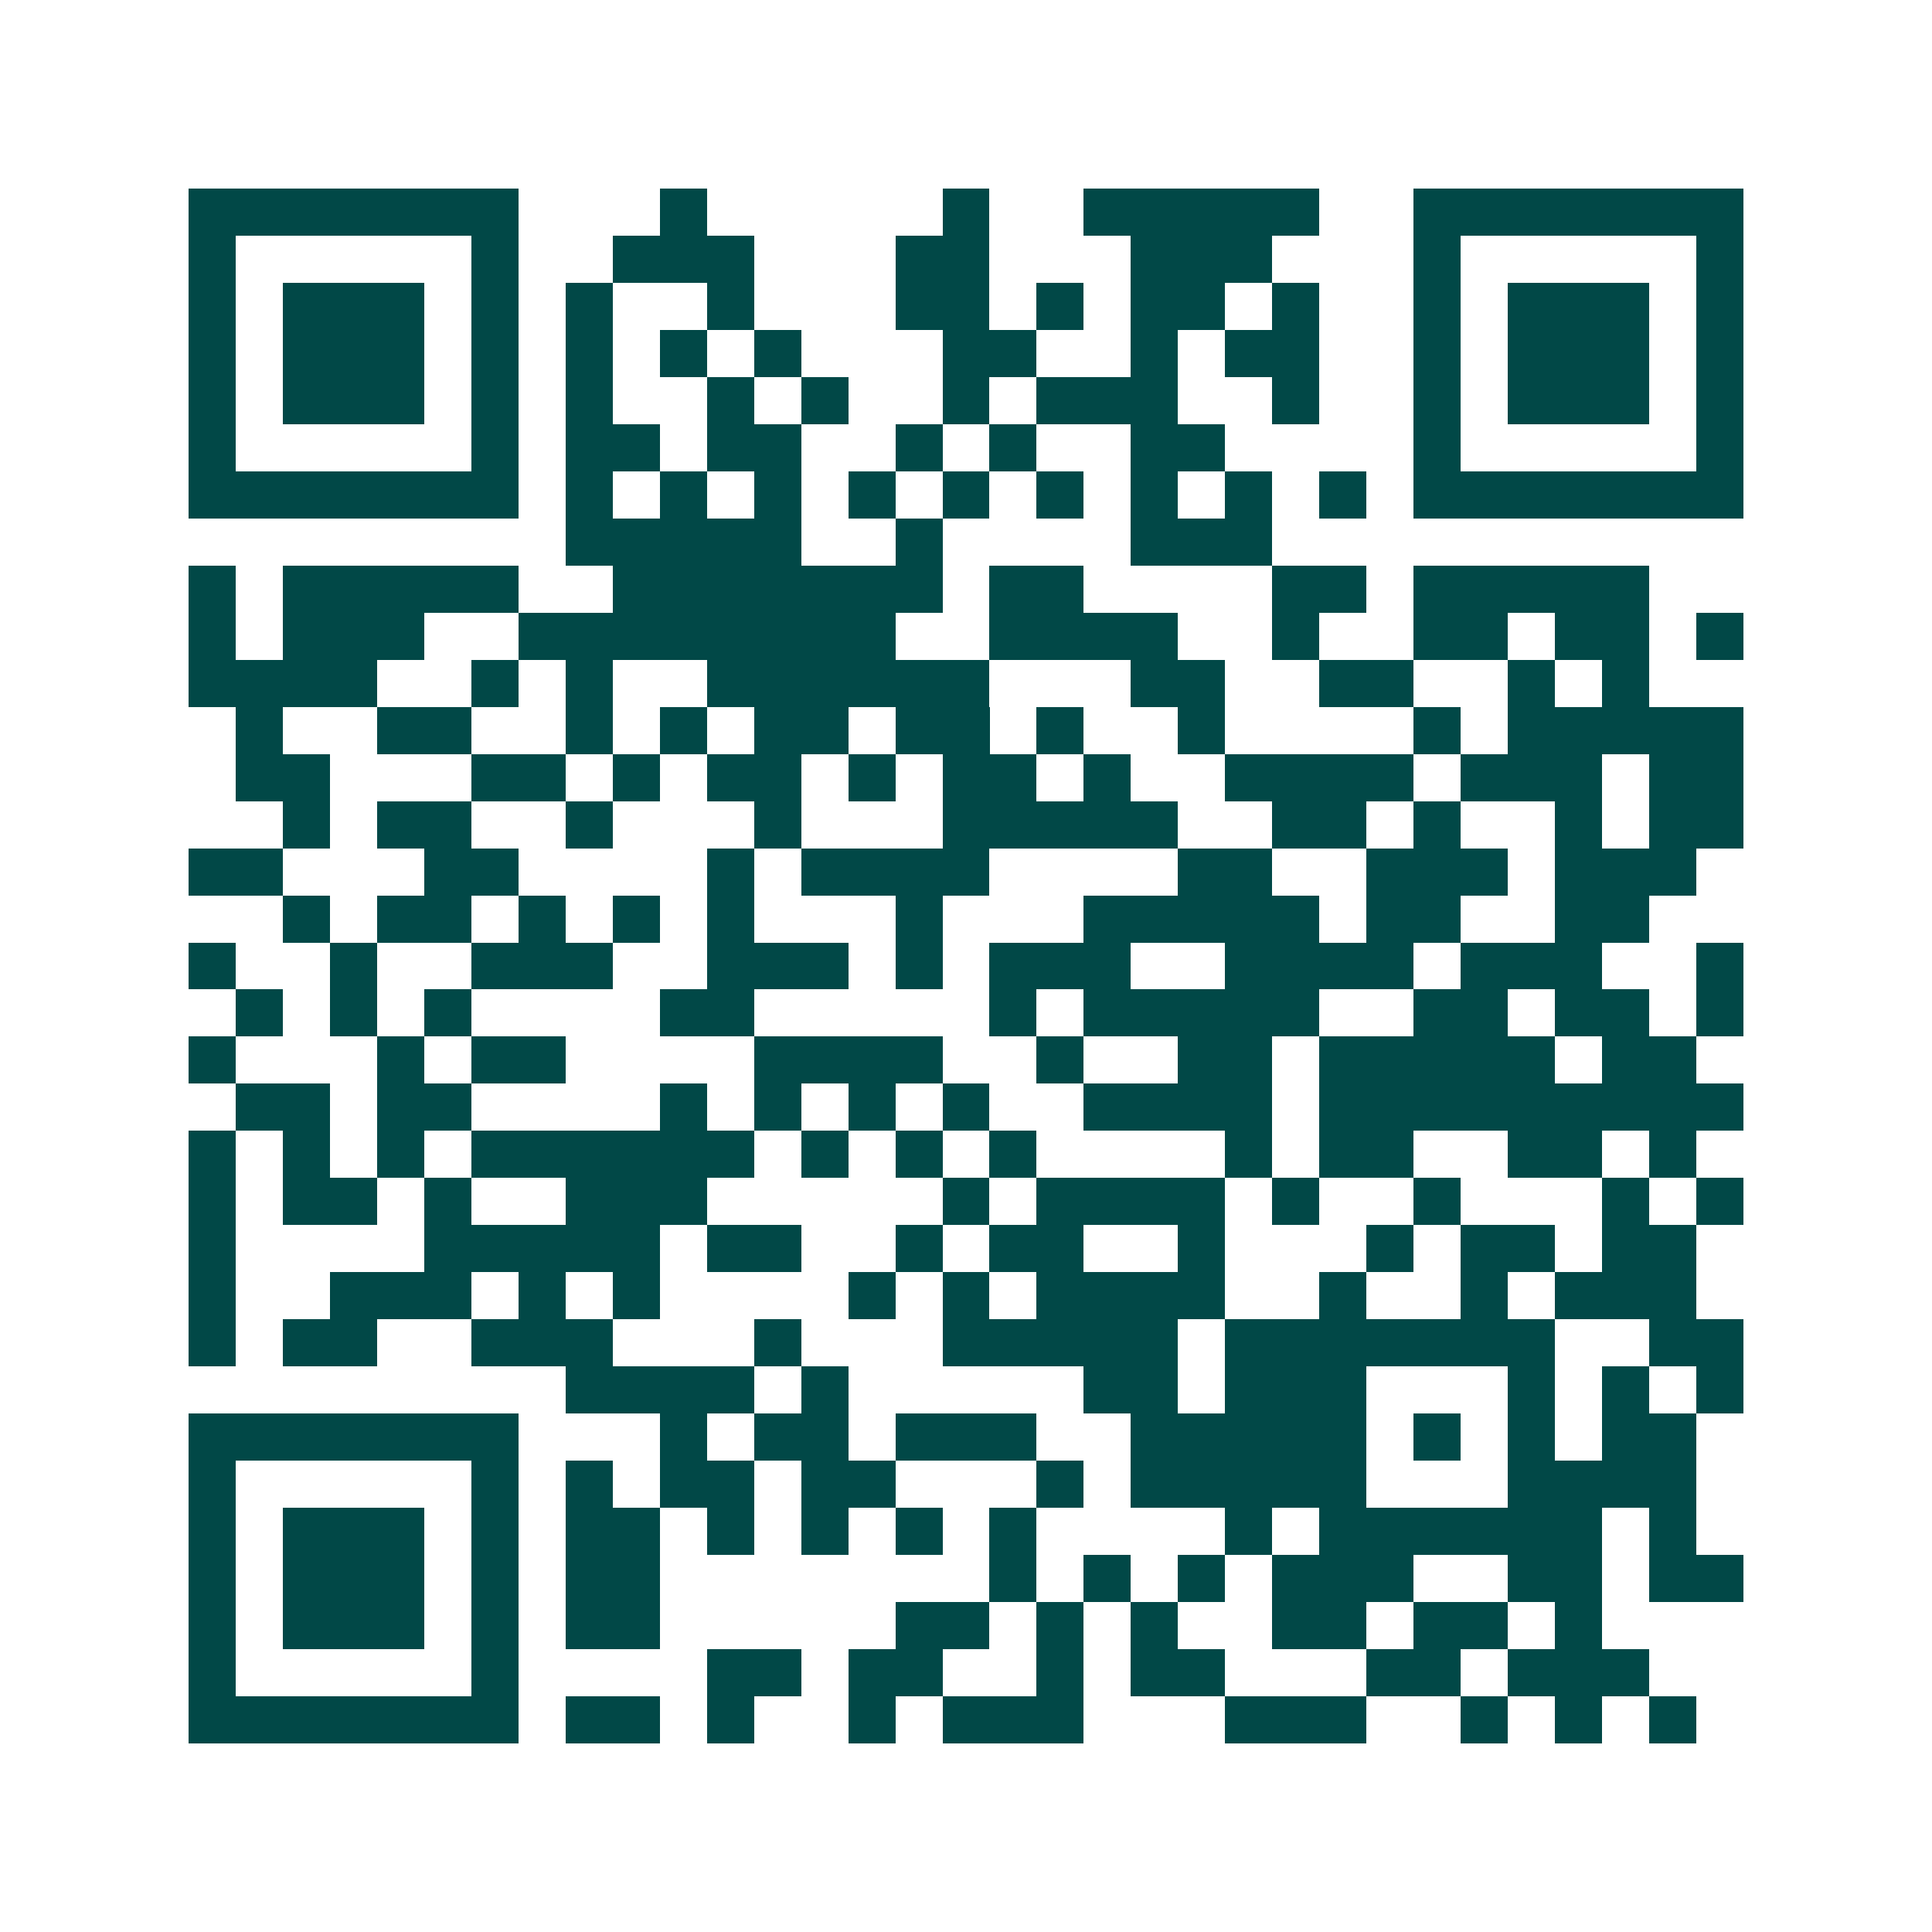 <svg xmlns="http://www.w3.org/2000/svg" width="200" height="200" viewBox="0 0 41 41" shape-rendering="crispEdges"><path fill="#ffffff" d="M0 0h41v41H0z"/><path stroke="#014847" d="M4 4.5h7m3 0h1m5 0h1m2 0h5m2 0h7M4 5.5h1m5 0h1m2 0h3m3 0h2m3 0h3m3 0h1m5 0h1M4 6.5h1m1 0h3m1 0h1m1 0h1m2 0h1m3 0h2m1 0h1m1 0h2m1 0h1m2 0h1m1 0h3m1 0h1M4 7.5h1m1 0h3m1 0h1m1 0h1m1 0h1m1 0h1m3 0h2m2 0h1m1 0h2m2 0h1m1 0h3m1 0h1M4 8.5h1m1 0h3m1 0h1m1 0h1m2 0h1m1 0h1m2 0h1m1 0h3m2 0h1m2 0h1m1 0h3m1 0h1M4 9.5h1m5 0h1m1 0h2m1 0h2m2 0h1m1 0h1m2 0h2m4 0h1m5 0h1M4 10.5h7m1 0h1m1 0h1m1 0h1m1 0h1m1 0h1m1 0h1m1 0h1m1 0h1m1 0h1m1 0h7M12 11.5h5m2 0h1m4 0h3M4 12.5h1m1 0h5m2 0h7m1 0h2m4 0h2m1 0h5M4 13.5h1m1 0h3m2 0h8m2 0h4m2 0h1m2 0h2m1 0h2m1 0h1M4 14.5h4m2 0h1m1 0h1m2 0h6m3 0h2m2 0h2m2 0h1m1 0h1M5 15.5h1m2 0h2m2 0h1m1 0h1m1 0h2m1 0h2m1 0h1m2 0h1m4 0h1m1 0h5M5 16.5h2m3 0h2m1 0h1m1 0h2m1 0h1m1 0h2m1 0h1m2 0h4m1 0h3m1 0h2M6 17.5h1m1 0h2m2 0h1m3 0h1m3 0h5m2 0h2m1 0h1m2 0h1m1 0h2M4 18.5h2m3 0h2m4 0h1m1 0h4m4 0h2m2 0h3m1 0h3M6 19.5h1m1 0h2m1 0h1m1 0h1m1 0h1m3 0h1m3 0h5m1 0h2m2 0h2M4 20.5h1m2 0h1m2 0h3m2 0h3m1 0h1m1 0h3m2 0h4m1 0h3m2 0h1M5 21.5h1m1 0h1m1 0h1m4 0h2m5 0h1m1 0h5m2 0h2m1 0h2m1 0h1M4 22.5h1m3 0h1m1 0h2m4 0h4m2 0h1m2 0h2m1 0h5m1 0h2M5 23.5h2m1 0h2m4 0h1m1 0h1m1 0h1m1 0h1m2 0h4m1 0h9M4 24.5h1m1 0h1m1 0h1m1 0h6m1 0h1m1 0h1m1 0h1m4 0h1m1 0h2m2 0h2m1 0h1M4 25.5h1m1 0h2m1 0h1m2 0h3m5 0h1m1 0h4m1 0h1m2 0h1m3 0h1m1 0h1M4 26.5h1m4 0h5m1 0h2m2 0h1m1 0h2m2 0h1m3 0h1m1 0h2m1 0h2M4 27.5h1m2 0h3m1 0h1m1 0h1m4 0h1m1 0h1m1 0h4m2 0h1m2 0h1m1 0h3M4 28.5h1m1 0h2m2 0h3m3 0h1m3 0h5m1 0h7m2 0h2M12 29.5h4m1 0h1m5 0h2m1 0h3m3 0h1m1 0h1m1 0h1M4 30.5h7m3 0h1m1 0h2m1 0h3m2 0h5m1 0h1m1 0h1m1 0h2M4 31.5h1m5 0h1m1 0h1m1 0h2m1 0h2m3 0h1m1 0h5m3 0h4M4 32.5h1m1 0h3m1 0h1m1 0h2m1 0h1m1 0h1m1 0h1m1 0h1m4 0h1m1 0h6m1 0h1M4 33.5h1m1 0h3m1 0h1m1 0h2m7 0h1m1 0h1m1 0h1m1 0h3m2 0h2m1 0h2M4 34.5h1m1 0h3m1 0h1m1 0h2m5 0h2m1 0h1m1 0h1m2 0h2m1 0h2m1 0h1M4 35.5h1m5 0h1m4 0h2m1 0h2m2 0h1m1 0h2m3 0h2m1 0h3M4 36.5h7m1 0h2m1 0h1m2 0h1m1 0h3m3 0h3m2 0h1m1 0h1m1 0h1"/></svg>
